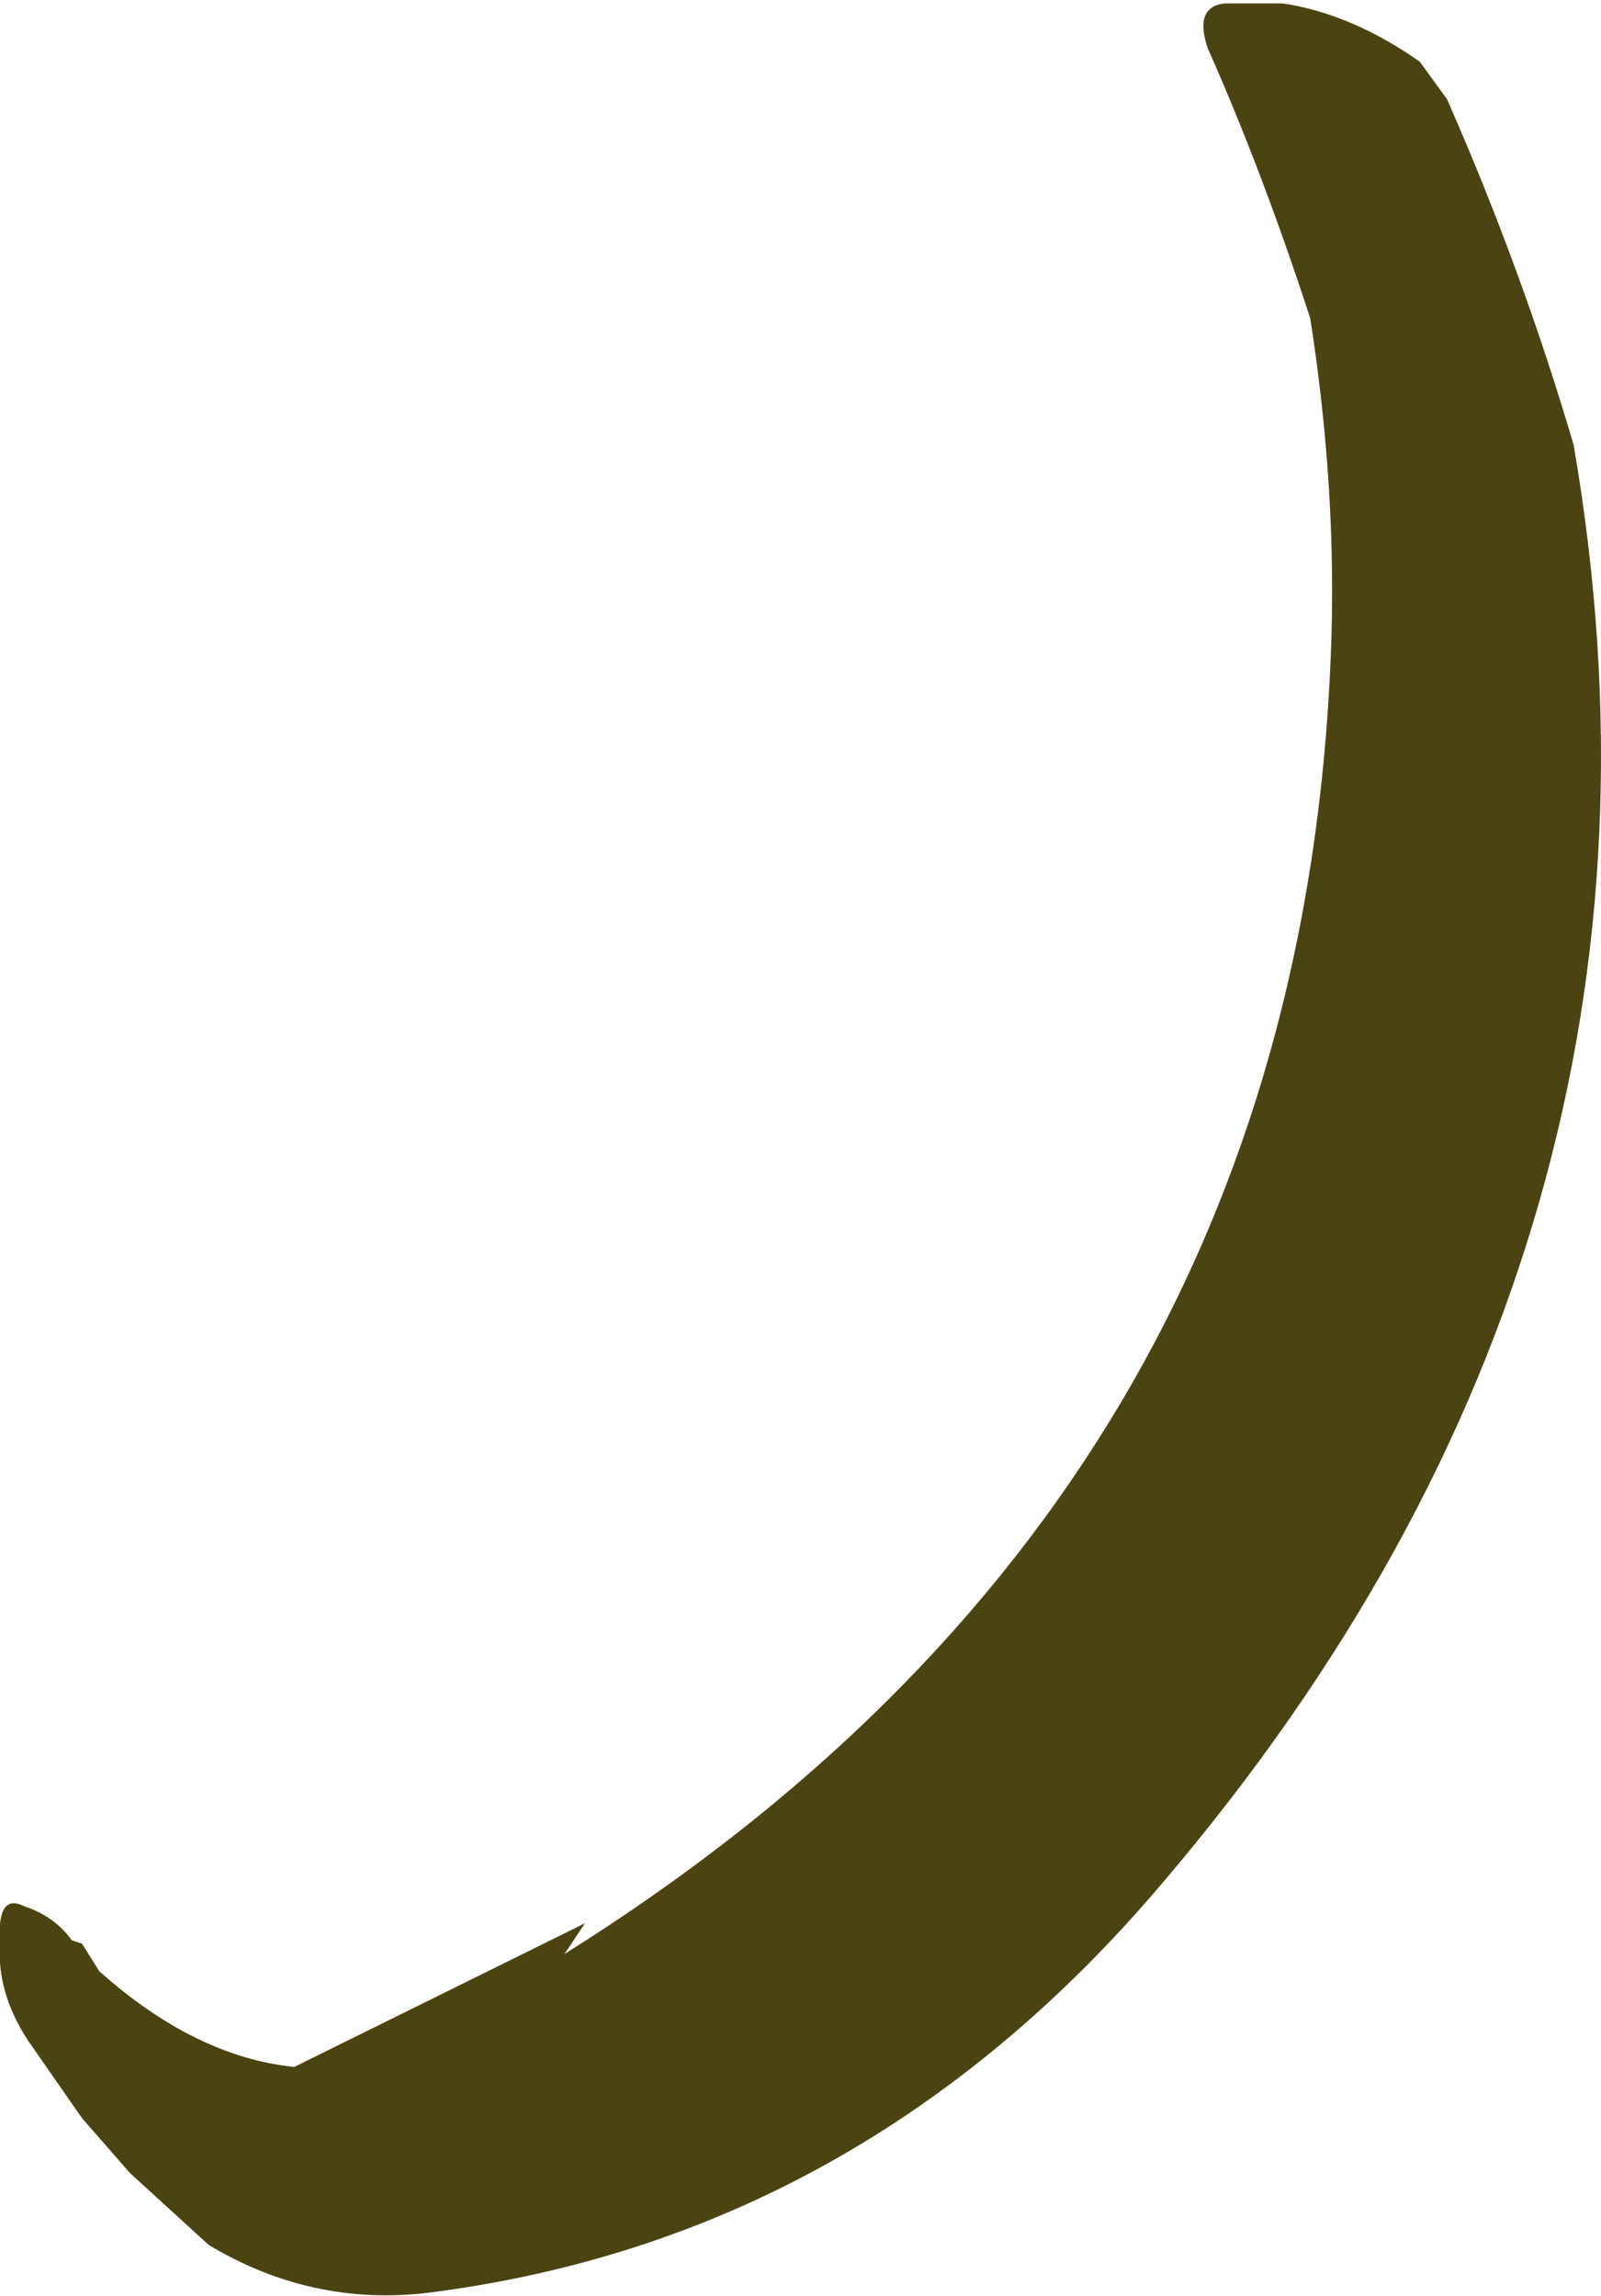 <?xml version="1.0" encoding="UTF-8" standalone="no"?>
<svg xmlns:xlink="http://www.w3.org/1999/xlink" height="33.55px" width="23.4px" xmlns="http://www.w3.org/2000/svg">
  <g transform="matrix(1.0, 0.0, 0.0, 1.0, 22.55, 0.5)">
    <path d="M-21.1 28.3 L-21.35 27.9 -21.5 27.85 Q-21.75 27.5 -22.2 27.35 -22.6 27.15 -22.55 27.9 -22.6 28.6 -22.15 29.3 L-21.35 30.45 -20.65 31.25 -19.5 32.3 Q-18.0 33.2 -16.3 33.0 -9.95 32.2 -5.55 27.0 2.45 17.6 0.45 6.0 -0.3 3.45 -1.4 0.95 L-1.8 0.4 Q-2.8 -0.3 -3.8 -0.45 L-4.65 -0.45 Q-5.1 -0.4 -4.9 0.2 -4.1 2.0 -3.4 4.15 -3.0 6.7 -3.1 9.1 -3.6 21.35 -14.3 28.05 L-14.0 27.6 -18.25 29.7 Q-19.7 29.55 -21.1 28.3" fill="#4b4412" fill-rule="evenodd" stroke="none"/>
  </g>
</svg>
